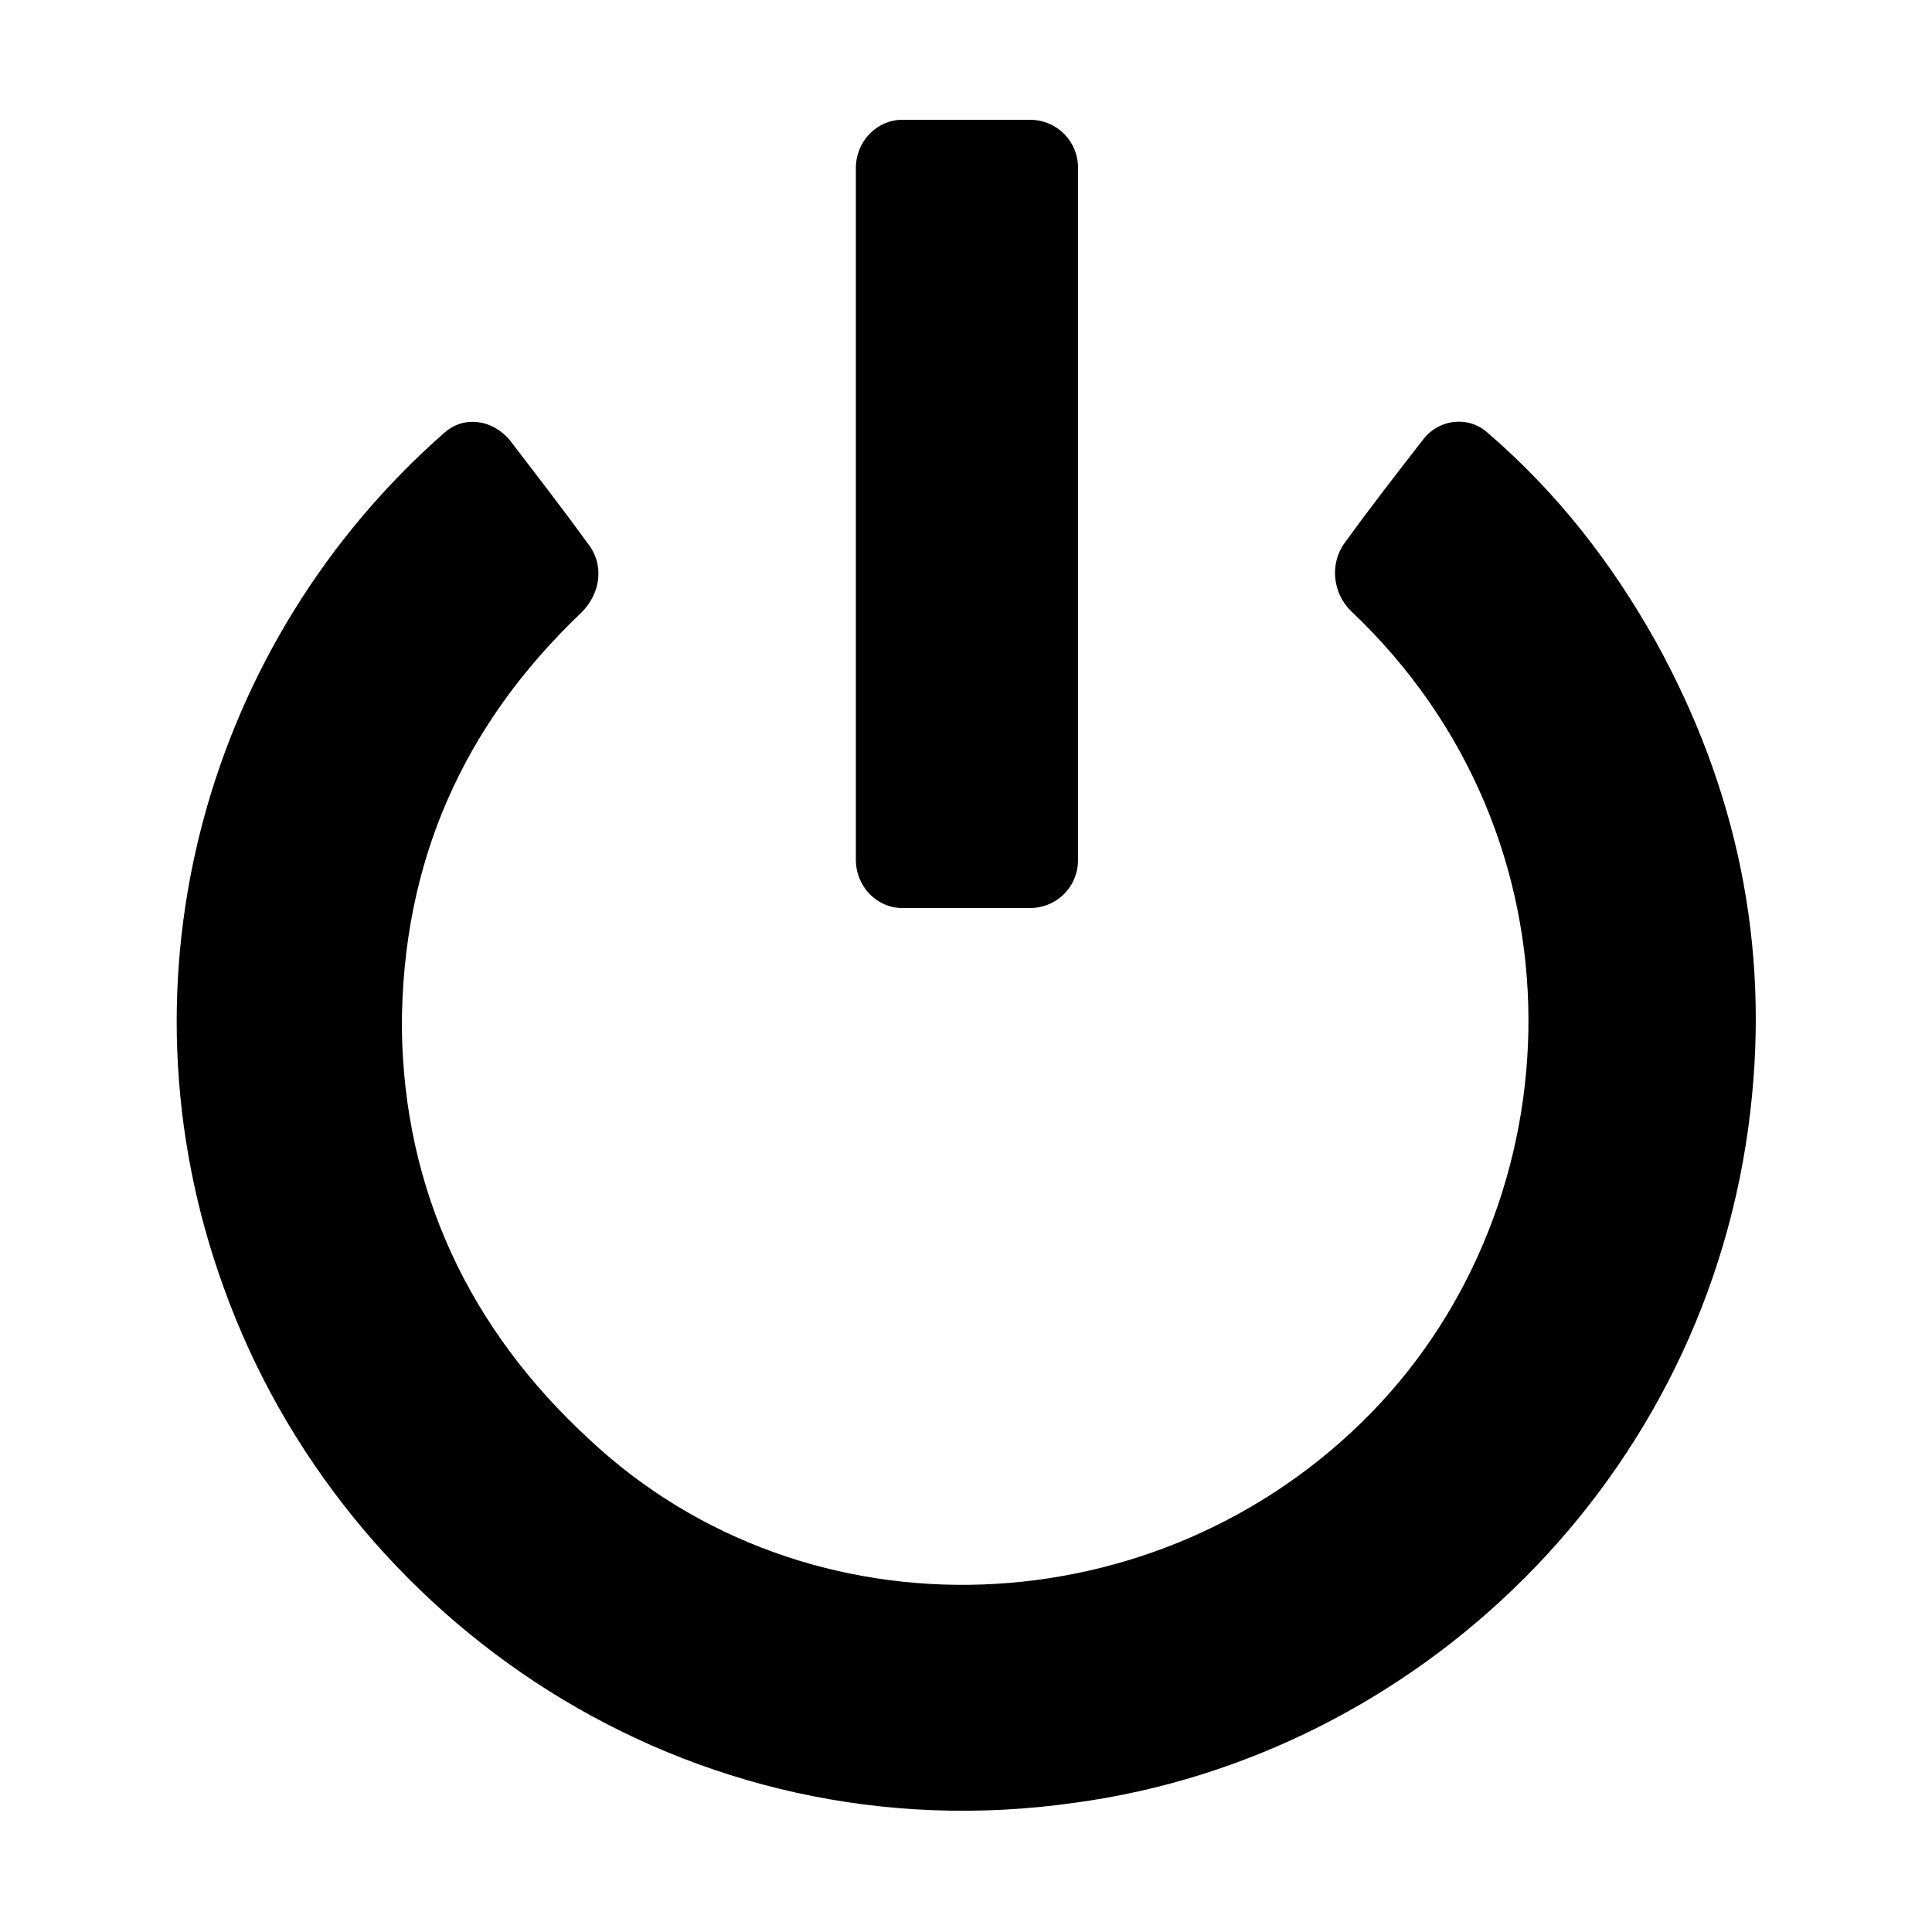 <svg width="64" height="64" viewBox="0 0 1000 1000" xmlns="http://www.w3.org/2000/svg"><path d="M857 332c-23-41-51-77-87-108-10-9-25-7-33 3-14 18-28 36-41 54-8 11-6 26 3 35 125 118 117 306 11 415-110 113-292 120-405 14-62-57-96-129-97-213 0-86 32-157 93-215 10-10 12-25 3-36-13-18-27-36-40-53-9-11-24-13-34-4C108 331 57 505 116 667c62 172 240 295 441 266 176-24 327-167 349-358 10-86-7-167-49-243zM467 470h66c14 0 25-11 25-25V87c0-14-11-25-25-25h-66c-13 0-24 11-24 25v358c0 14 11 25 24 25z"/></svg>